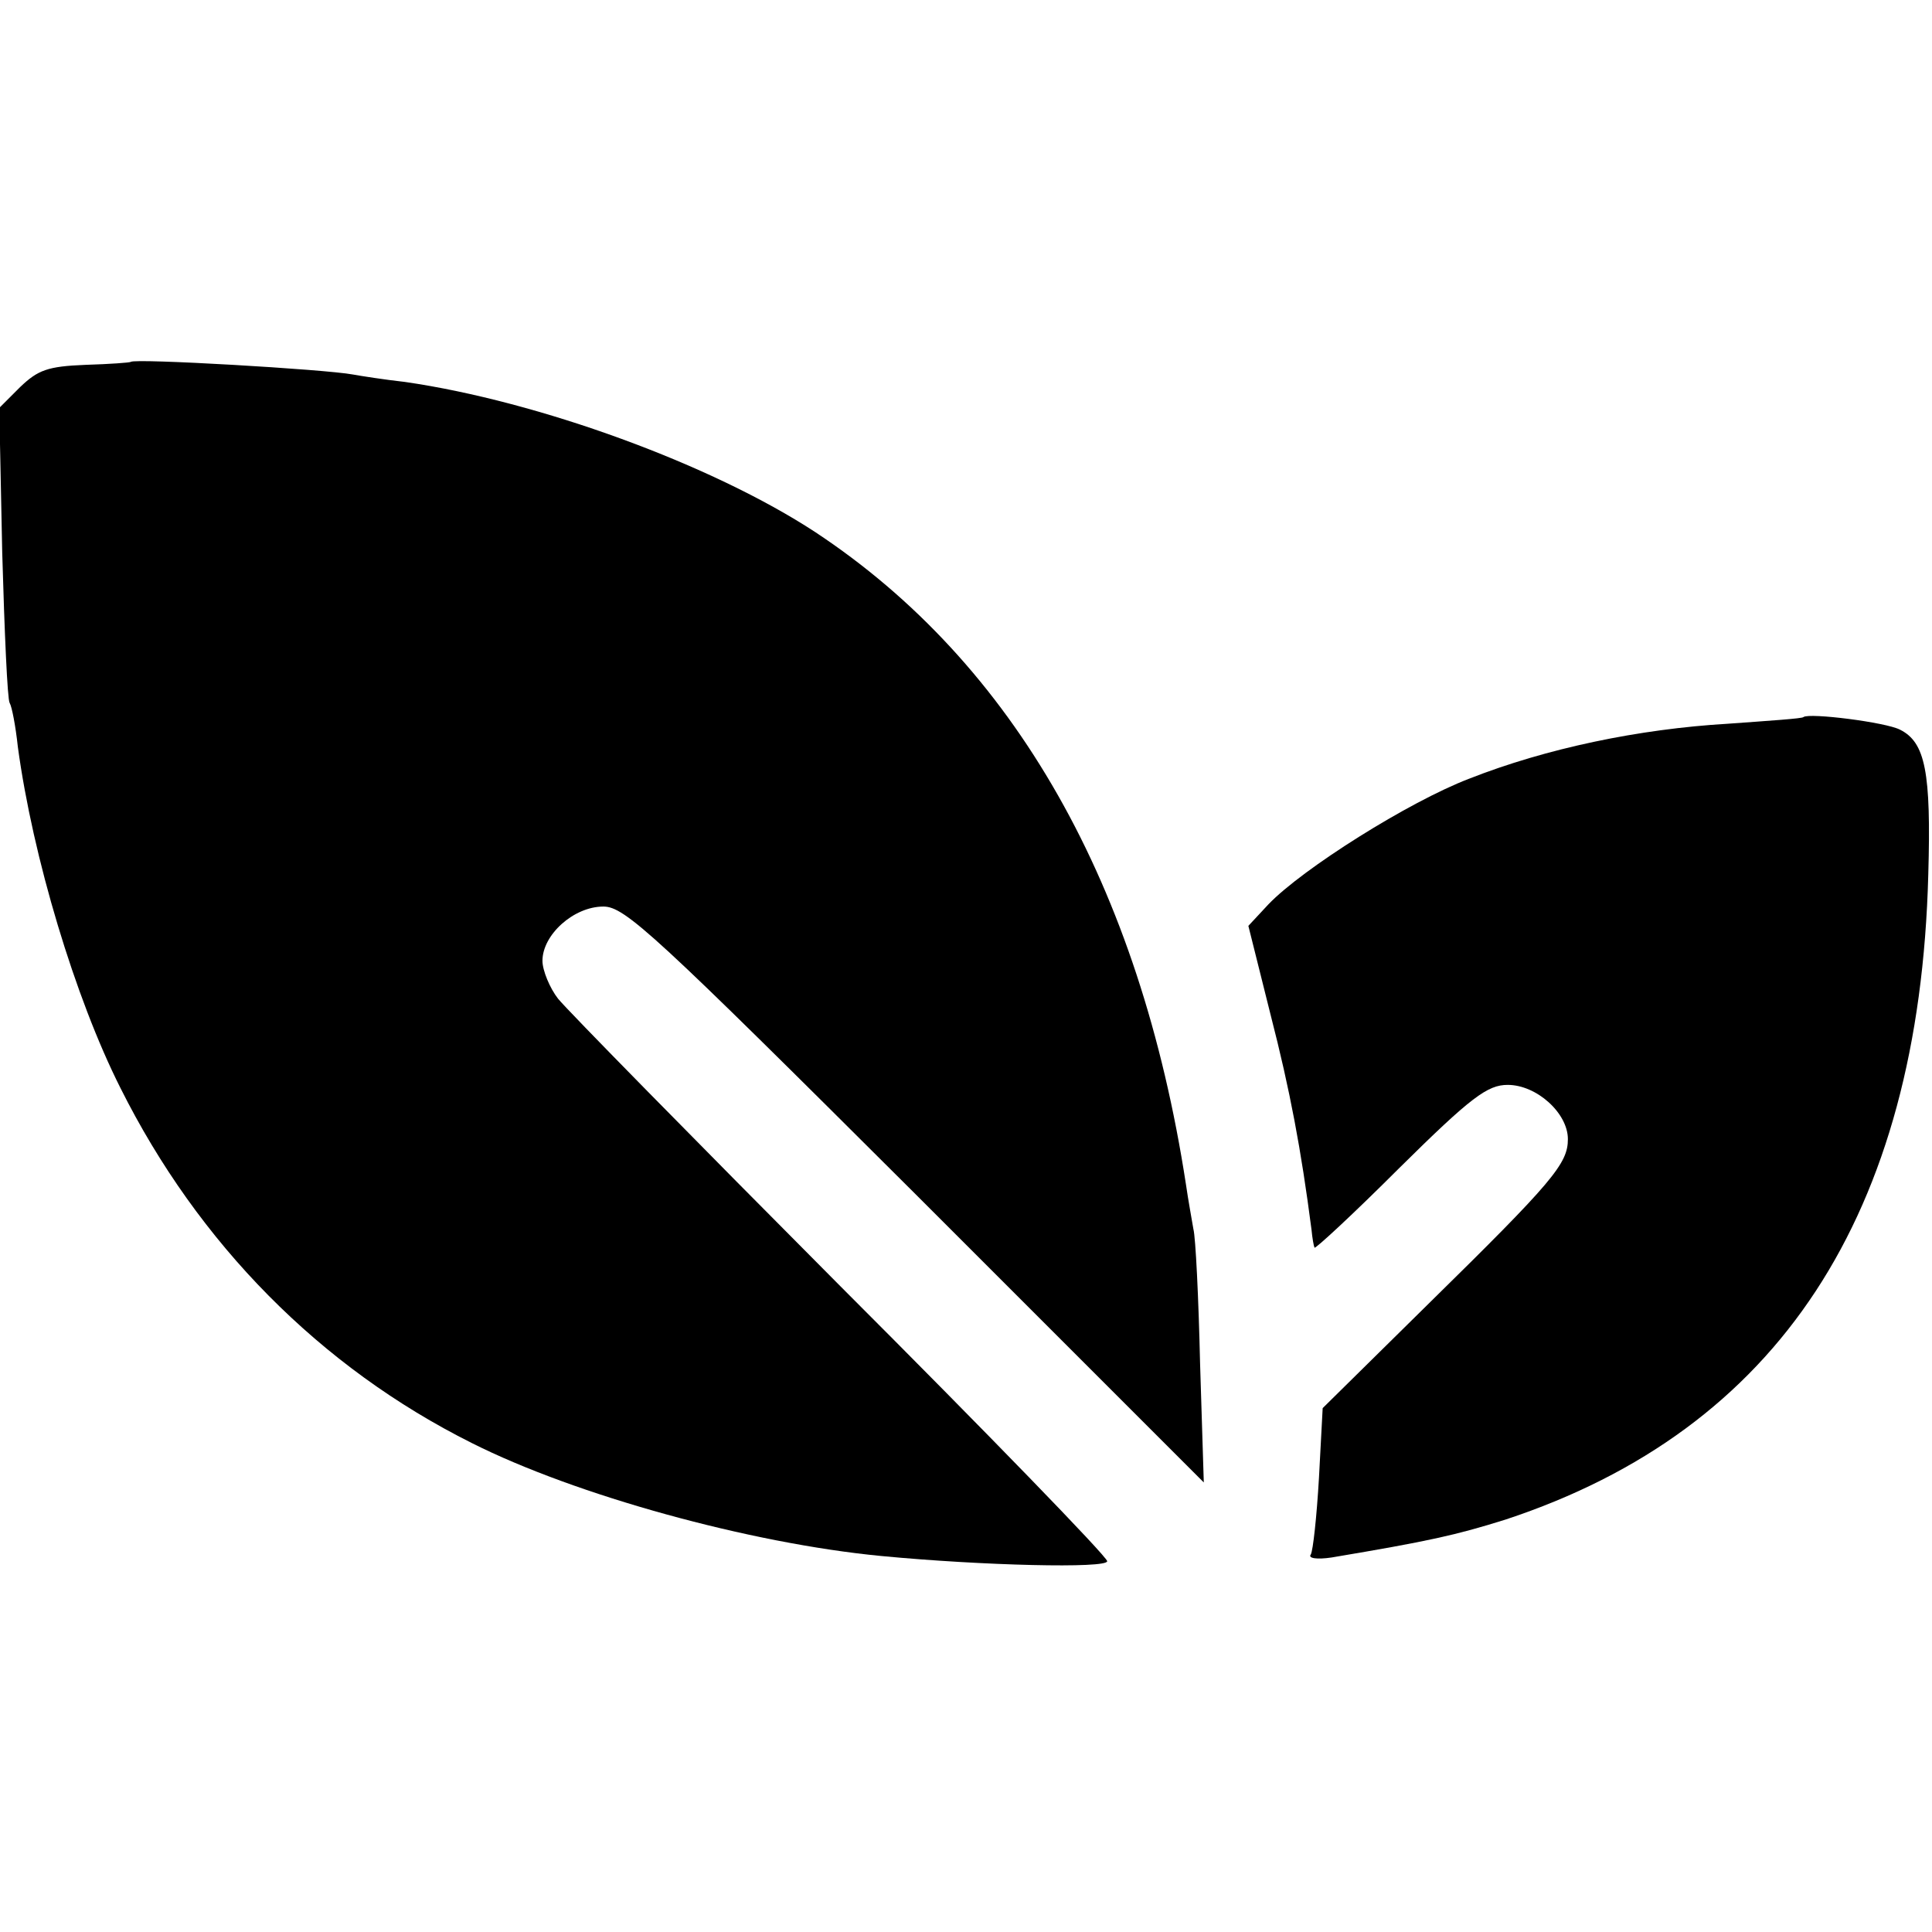 <?xml version="1.0" standalone="no"?>
<!DOCTYPE svg PUBLIC "-//W3C//DTD SVG 20010904//EN"
 "http://www.w3.org/TR/2001/REC-SVG-20010904/DTD/svg10.dtd">
<svg version="1.0" xmlns="http://www.w3.org/2000/svg"
 width="260pt" height="260pt" viewBox="0 0 260 260"
 preserveAspectRatio="xMidYMid meet">
<g transform="translate(0,260) scale(0.1,-0.1)"
fill="#000000" stroke="none">
<path d="M176 2113 c-1 -1 -28 -3 -61 -4 -51 -2 -64 -7 -88 -30 l-28 -28 4
-195 c3 -106 7 -198 10 -202 3 -5 8 -31 11 -59 20 -148 77 -338 138 -459 105
-210 269 -376 473 -478 139 -70 374 -135 551 -152 136 -13 304 -17 304 -7 0 6
-161 172 -359 370 -197 198 -368 372 -380 387 -11 14 -21 38 -21 51 0 35 42
73 82 73 29 0 68 -36 420 -387 l388 -388 -5 160 c-2 88 -6 170 -9 181 -2 12
-7 39 -10 60 -62 403 -231 701 -499 878 -139 91 -372 176 -552 202 -27 3 -59
8 -70 10 -37 7 -294 22 -299 17z"/>
<path d="M2427 1635 c-1 -2 -47 -5 -102 -9 -119 -7 -244 -33 -348 -74 -81 -31
-224 -121 -270 -169 l-27 -29 30 -120 c26 -101 41 -181 55 -289 1 -11 3 -22 4
-24 0 -3 52 45 114 107 97 96 119 112 146 112 39 0 81 -38 81 -73 0 -33 -20
-57 -187 -221 l-143 -141 -5 -94 c-3 -52 -8 -98 -11 -103 -4 -5 8 -7 28 -4
131 22 167 30 234 51 367 121 557 410 569 868 4 138 -4 178 -38 195 -19 10
-122 23 -130 17z"/>
</g>
</svg>
